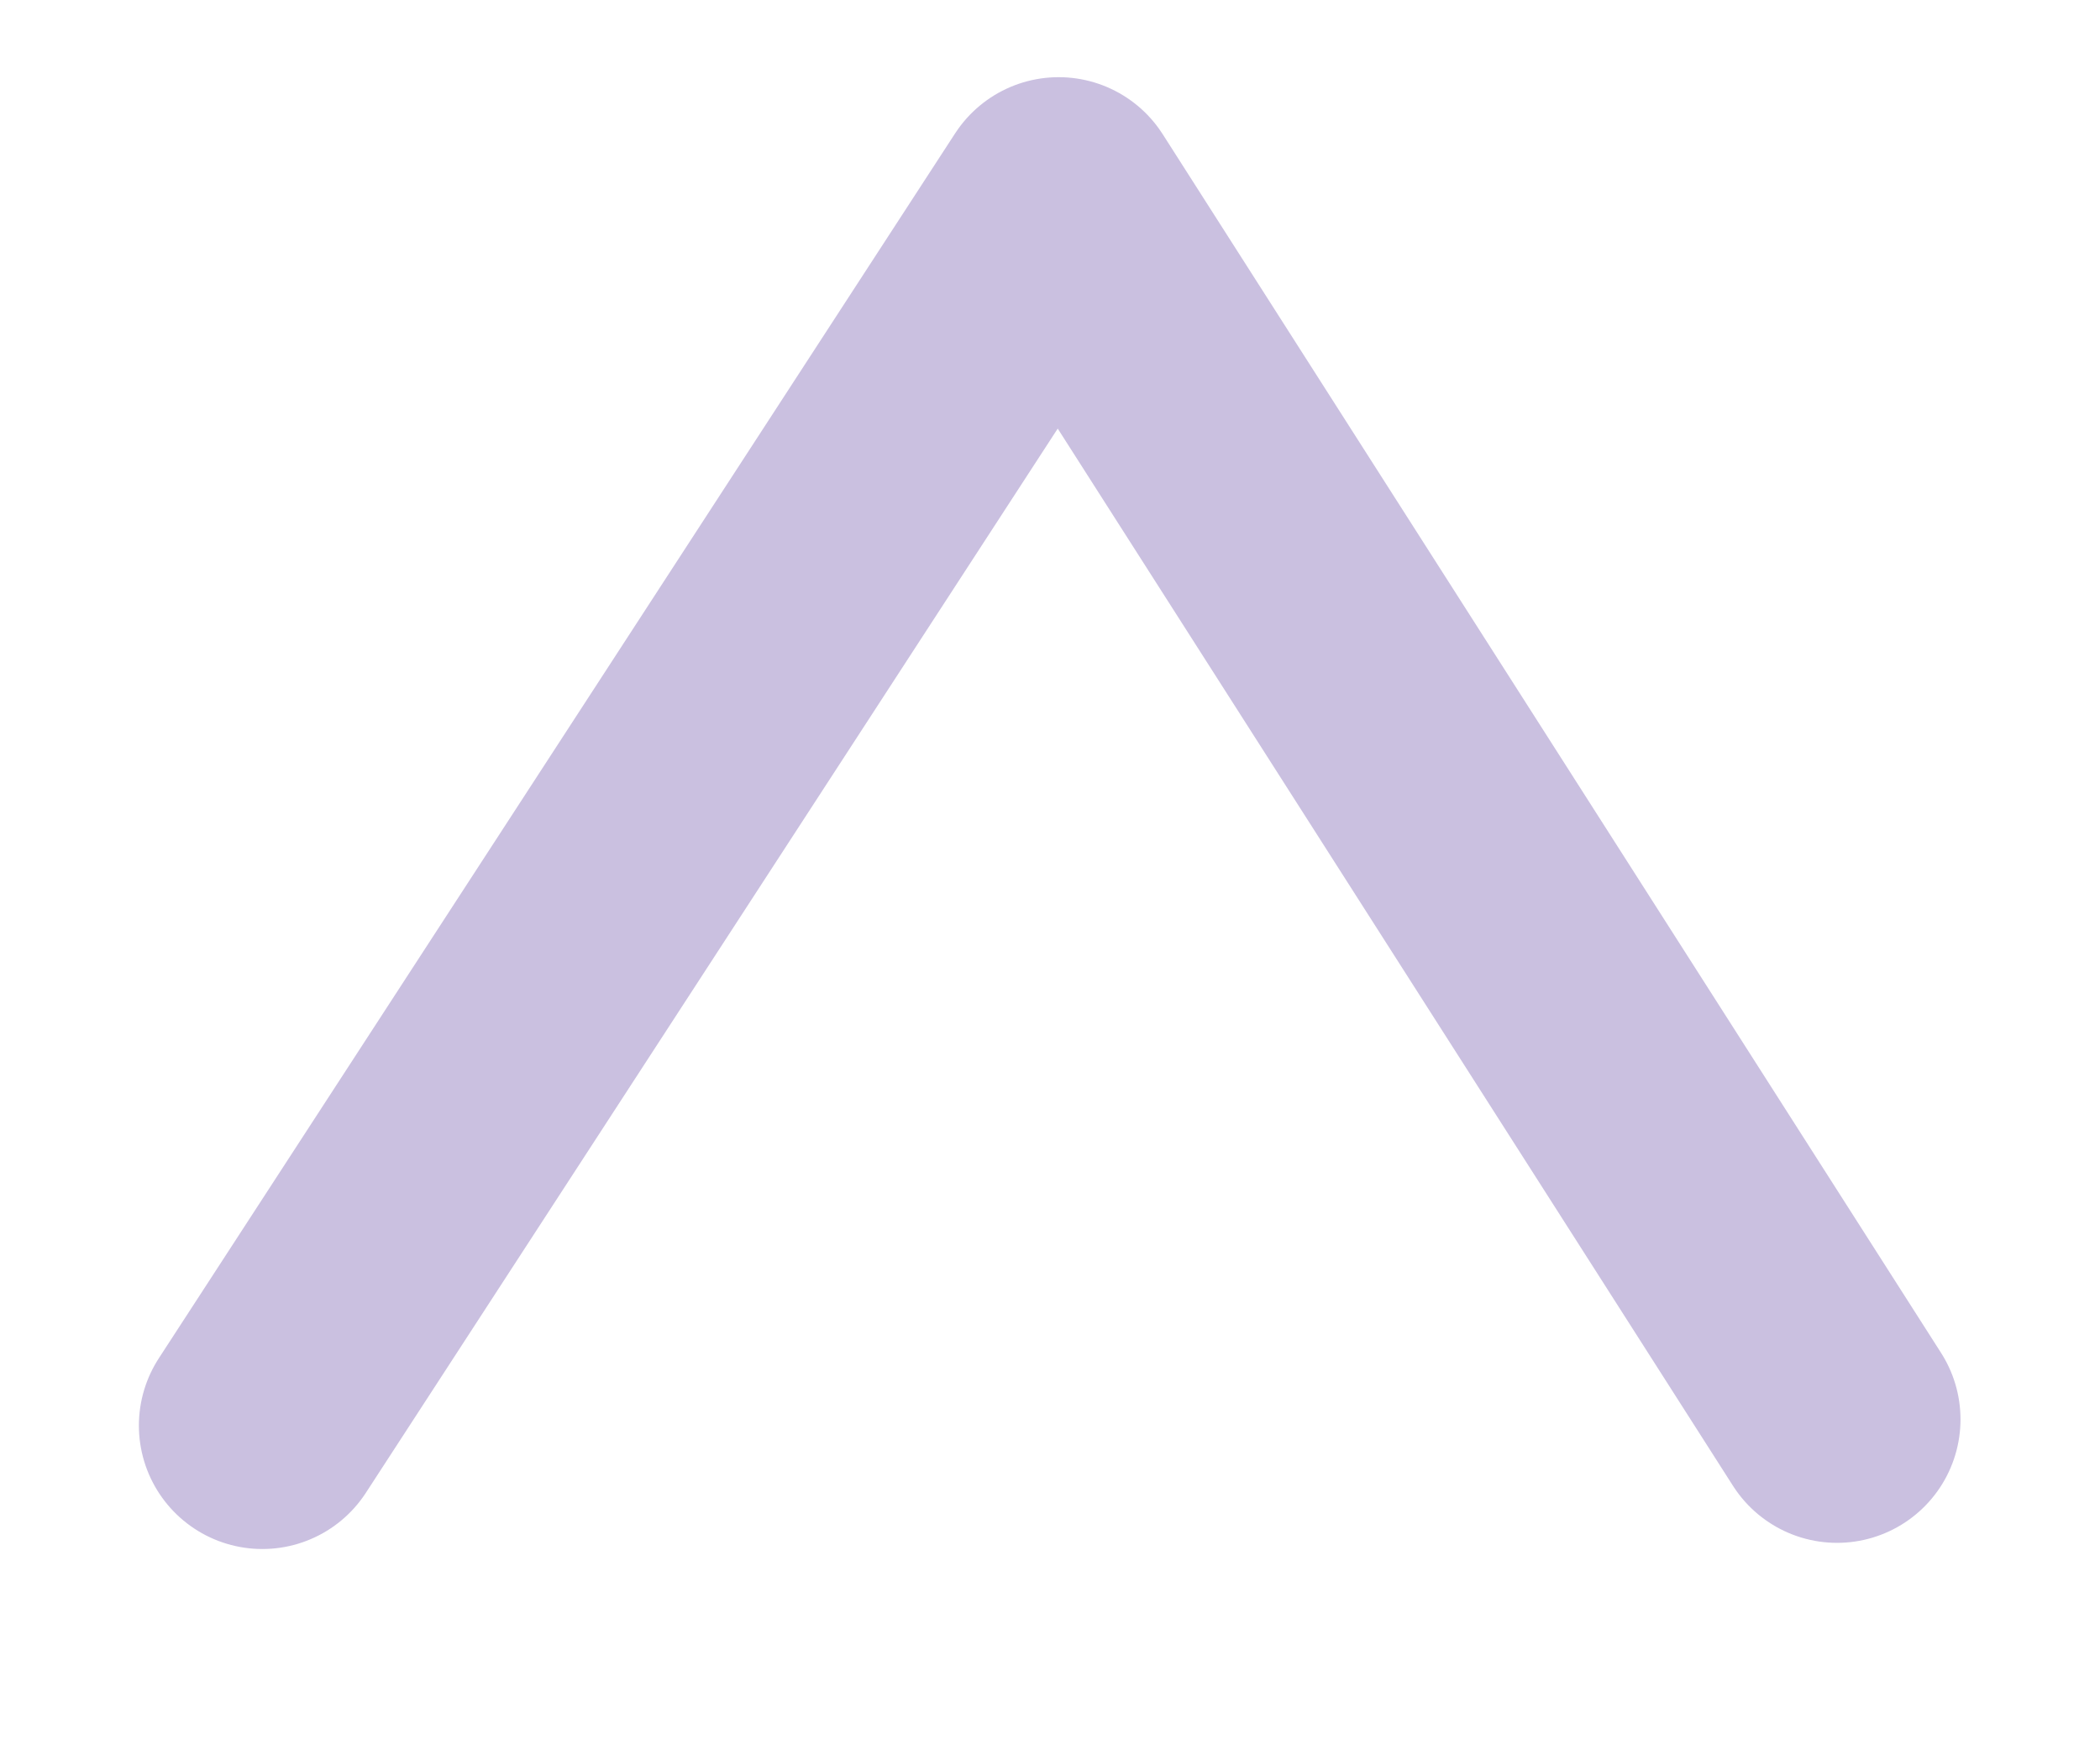 <?xml version="1.0" encoding="UTF-8"?>
<svg id="Layer_1" data-name="Layer 1" xmlns="http://www.w3.org/2000/svg" viewBox="0 0 34.02 28.35">
  <defs>
    <style>
      .cls-1 {
        fill: none;
        stroke: #cac0e0;
        stroke-linecap: round;
        stroke-linejoin: round;
        stroke-width: 4px;
      }
    </style>
  </defs>
  <polyline class="cls-1" points="4.25 23.09 17.15 3.25 29.76 22.99"/>
</svg>